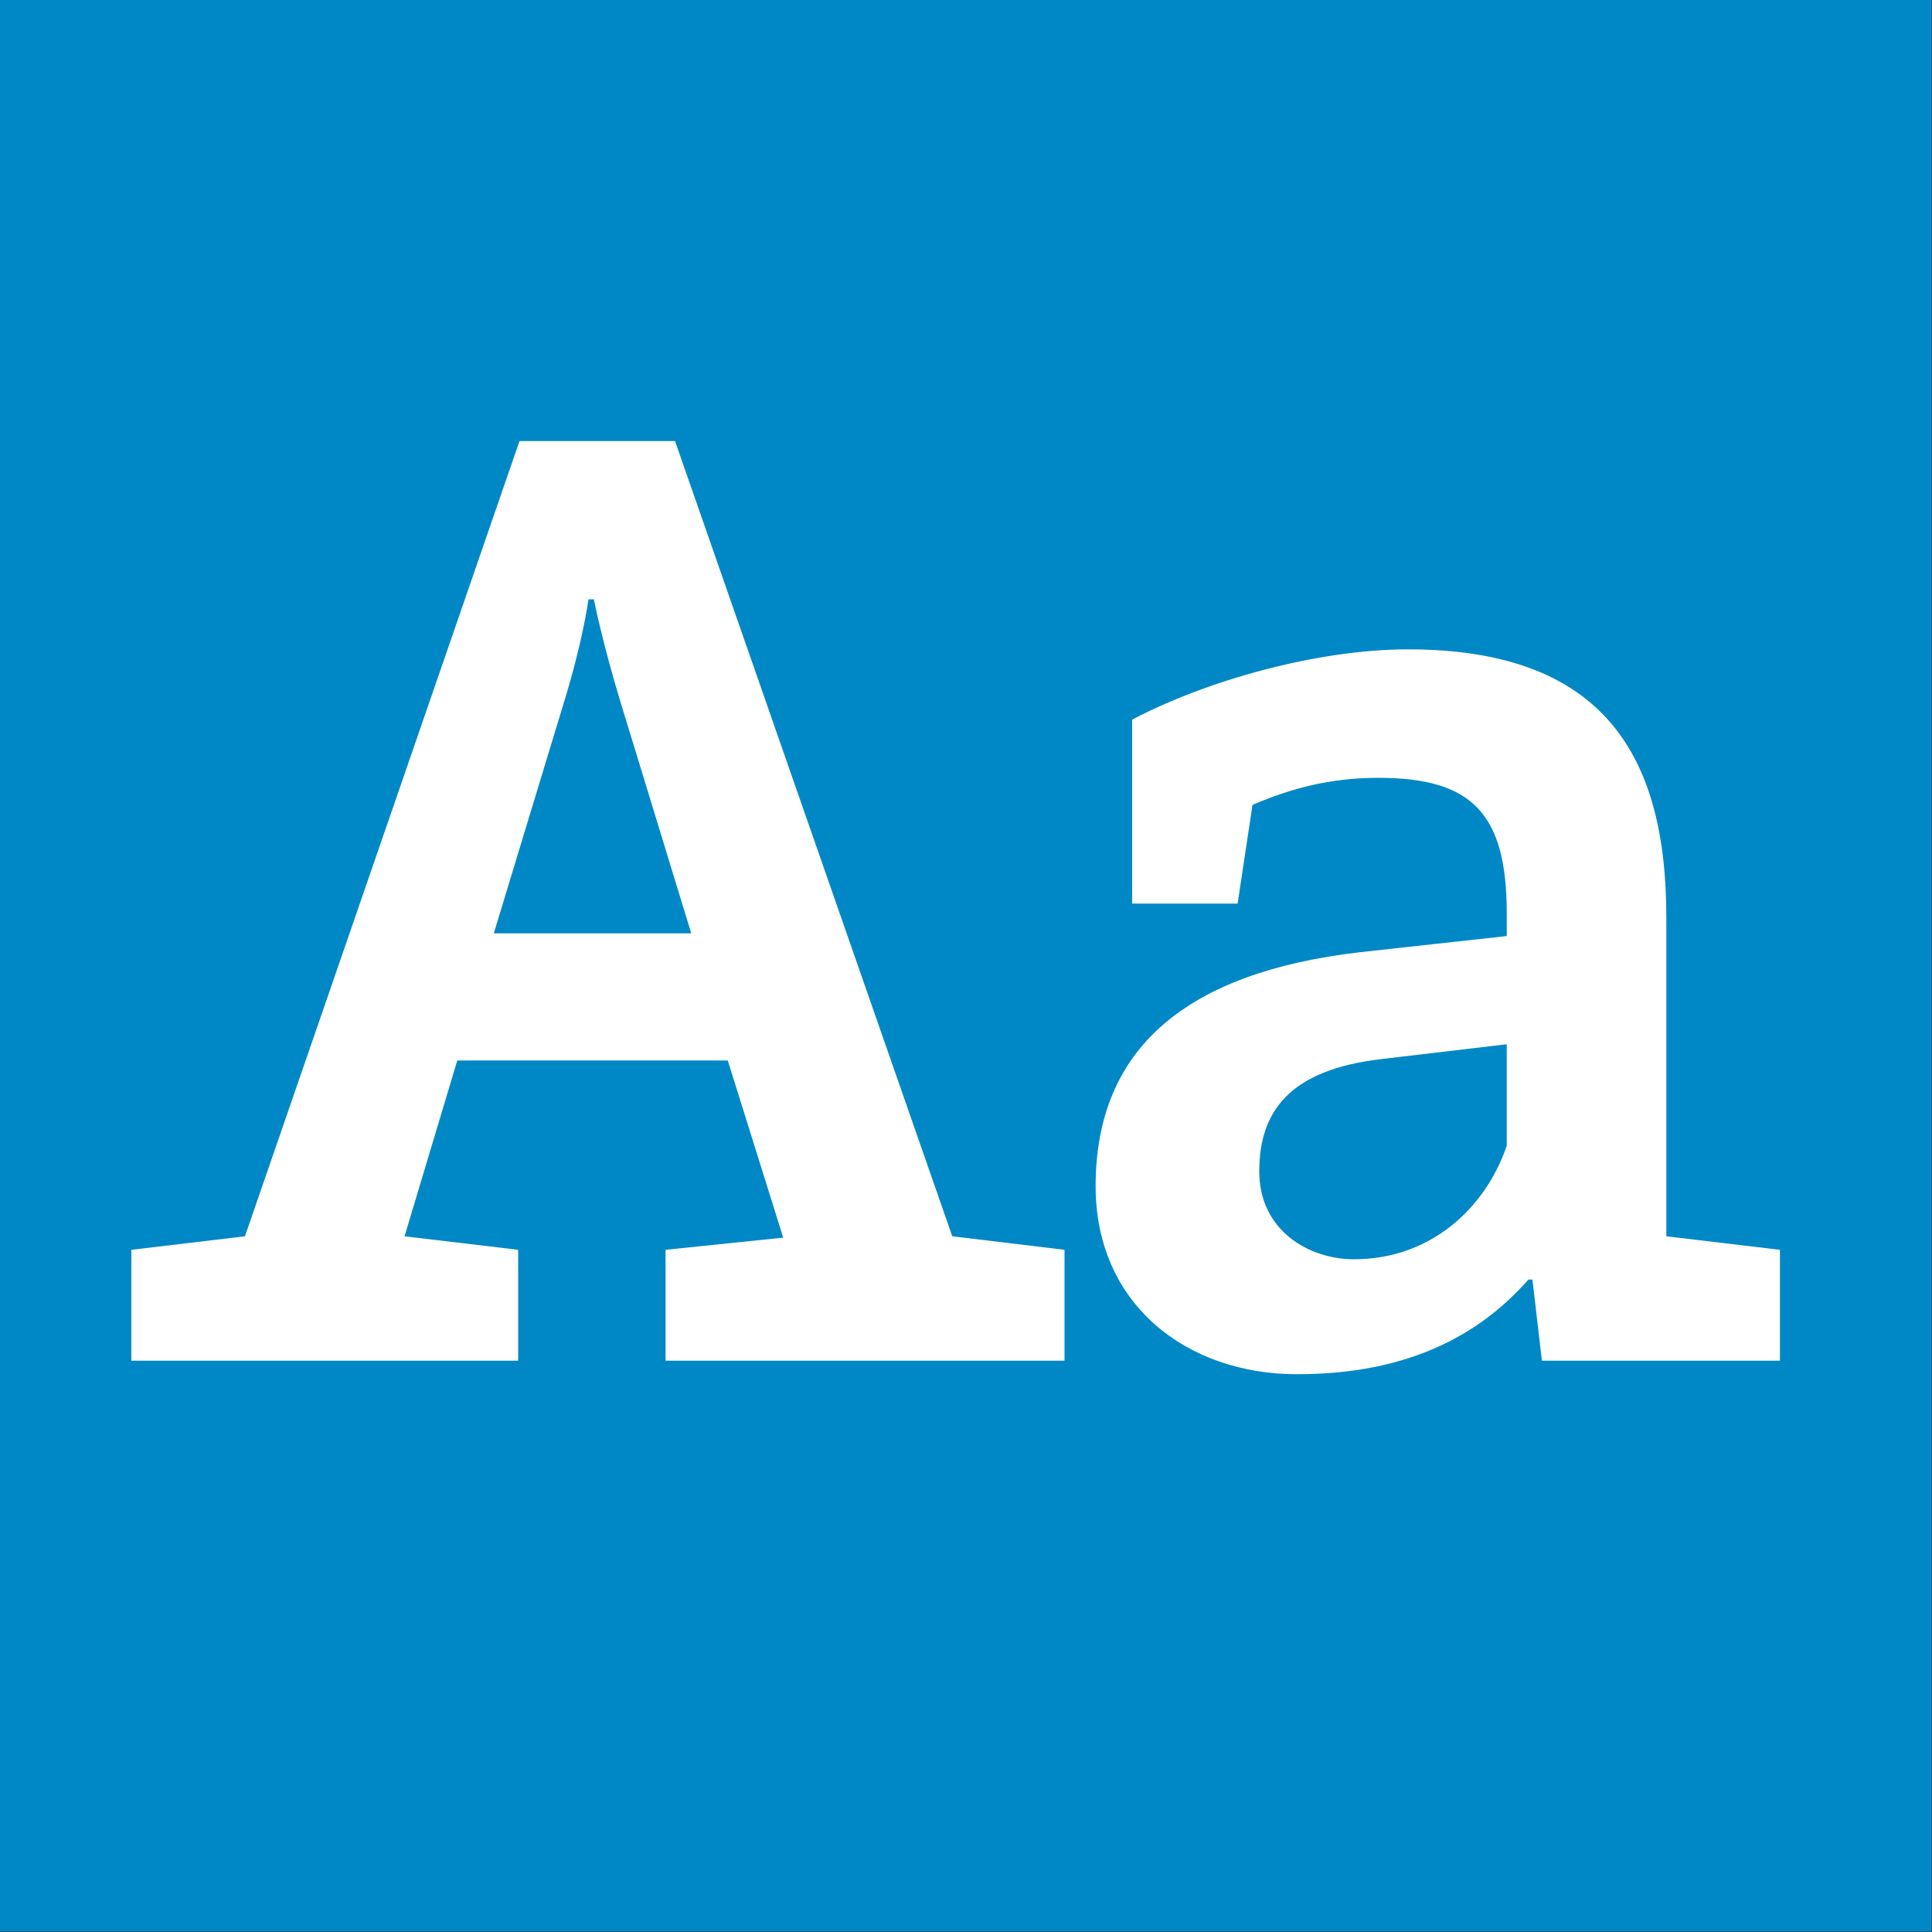 <?xml version="1.0" standalone="no"?>
<!DOCTYPE svg PUBLIC "-//W3C//DTD SVG 1.1//EN" "http://www.w3.org/Graphics/SVG/1.1/DTD/svg11.dtd">
<svg width="100%" height="100%" viewBox="0 0 400 400" version="1.1" xmlns="http://www.w3.org/2000/svg" xmlns:xlink="http://www.w3.org/1999/xlink" xml:space="preserve" style="fill-rule:evenodd;clip-rule:evenodd;stroke-linejoin:round;stroke-miterlimit:1.414;">
    <rect x="0" y="0" width="400" height="400" fill="#333333" stroke="none"/>
    <g id="Layer1">
        <g transform="matrix(0.959,7.69253e-17,7.69253e-17,0.645,5.755,1.935)">
            <rect x="-6" y="-3" width="417" height="620" style="fill:rgb(0,136,198);"/>
        </g>
        <g transform="matrix(1,0,0,1,-122.719,85.12)">
            <path d="M260.515,196.6L343.115,196.6L343.115,173.64L319.875,170.84L262.475,6.2L230.275,6.2L173.435,170.84L149.915,173.64L149.915,196.6L229.995,196.6L229.995,173.64L206.475,170.84L217.395,134.44L273.395,134.44L284.875,171.12L260.515,173.64L260.515,196.6ZM251.275,60.52L265.835,108.12L224.955,108.12L239.235,61.08C243.435,47.64 244.555,38.96 244.555,38.96L245.675,38.96C245.675,38.96 247.355,47.64 251.275,60.52Z" style="fill:white;fill-rule:nonzero;"/>
            <path d="M441.955,196.6L491.235,196.6L491.235,173.64L467.715,170.84L467.715,104.76C467.715,71.44 454.835,49.32 414.235,49.32C395.475,49.32 372.515,55.76 357.115,63.88L357.115,101.96L378.955,101.96L382.035,81.52C389.875,78.16 397.995,75.92 408.075,75.92C427.395,75.92 434.675,83.2 434.675,103.92L434.675,108.68L404.155,112.04C368.315,116.24 349.555,131.92 349.555,160.48C349.555,184.84 368.315,199.4 391.275,199.4C414.235,199.4 429.075,191.28 439.155,179.8L439.995,179.8L441.955,196.6ZM434.675,131.08L434.675,152.08C430.195,165.24 418.715,175.6 403.035,175.6C393.795,175.6 383.435,169.72 383.435,157.4C383.435,145.08 389.595,136.4 408.635,134.16L434.675,131.08Z" style="fill:white;fill-rule:nonzero;"/>
        </g>
    </g>
</svg>
